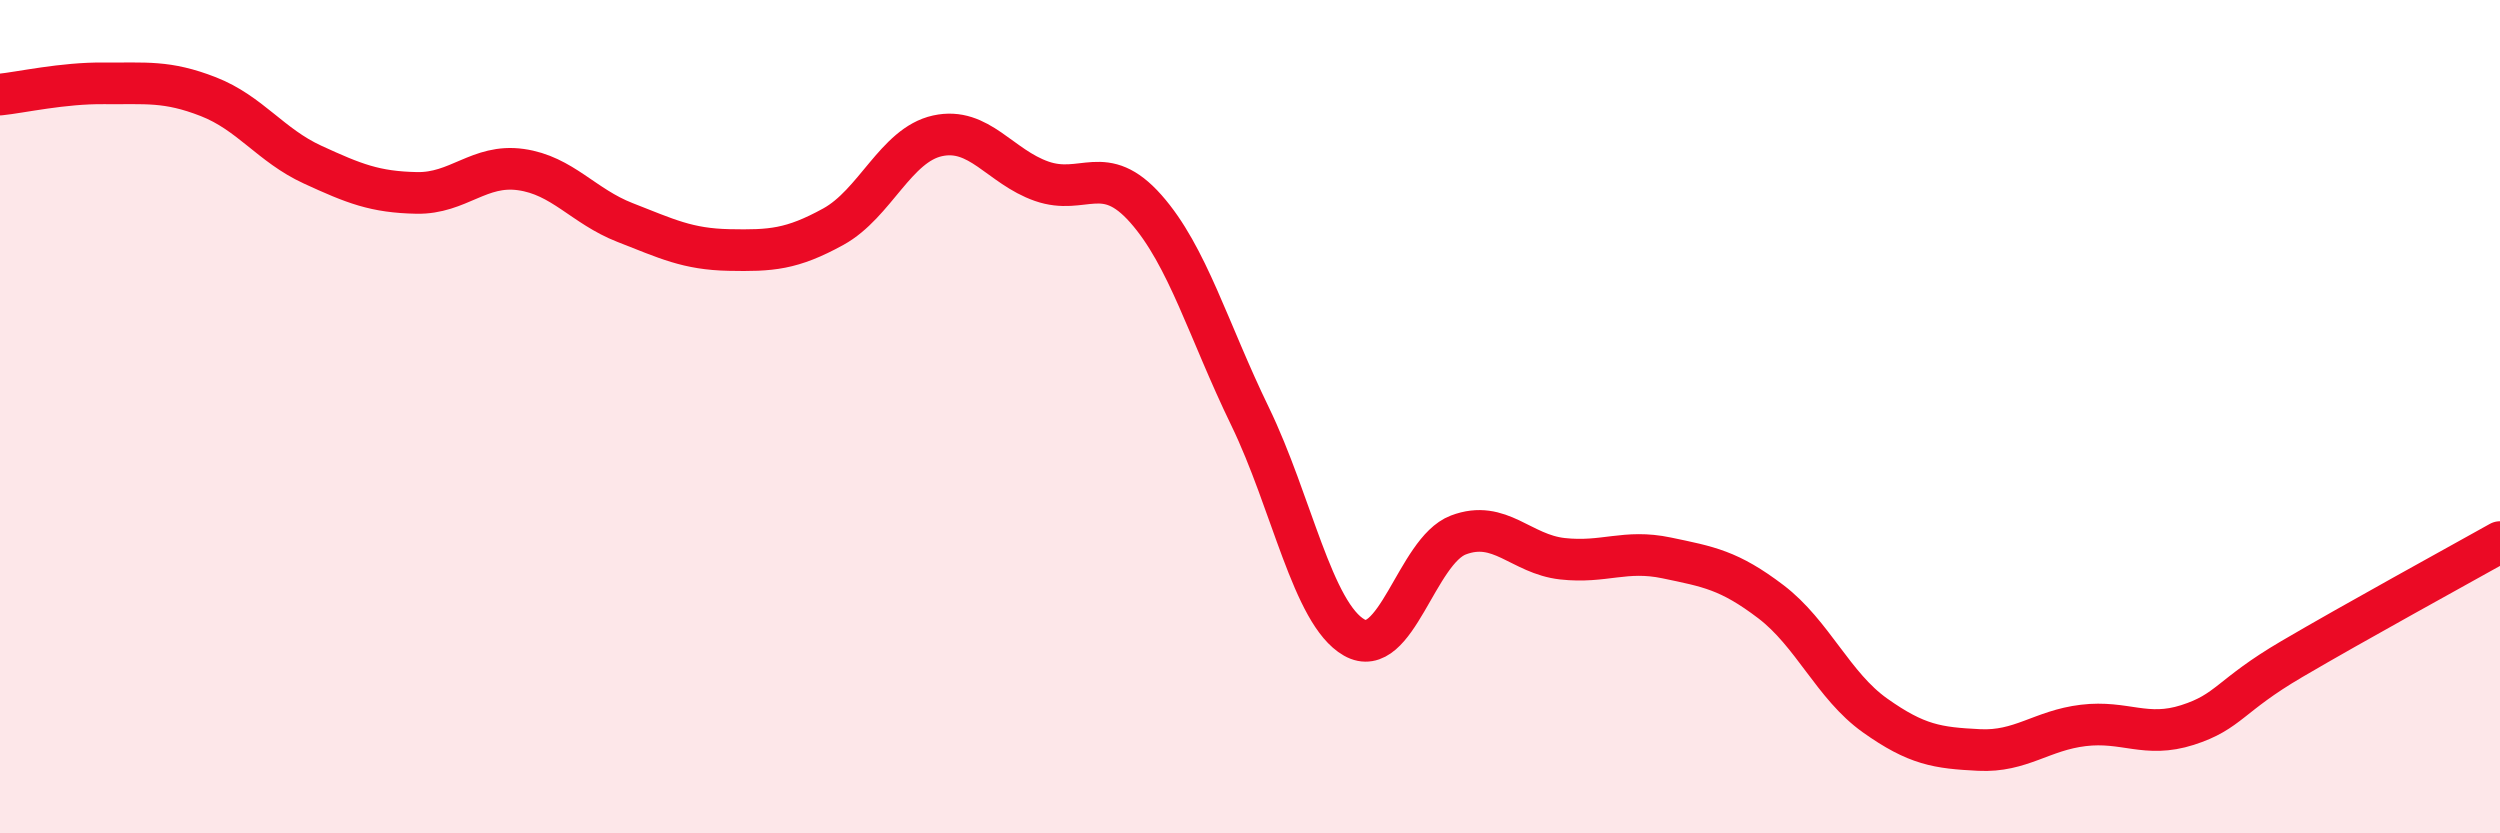 
    <svg width="60" height="20" viewBox="0 0 60 20" xmlns="http://www.w3.org/2000/svg">
      <path
        d="M 0,2.27 C 0.5,2.22 1.5,1.99 2.5,2 C 3.5,2.01 4,1.93 5,2.32 C 6,2.71 6.5,3.49 7.5,3.95 C 8.5,4.41 9,4.61 10,4.63 C 11,4.65 11.5,3.93 12.5,4.07 C 13.5,4.21 14,4.95 15,5.34 C 16,5.73 16.5,5.98 17.5,6 C 18.5,6.02 19,5.99 20,5.44 C 21,4.89 21.5,3.48 22.5,3.26 C 23.5,3.04 24,4 25,4.35 C 26,4.7 26.5,3.88 27.5,5.01 C 28.5,6.14 29,7.93 30,9.99 C 31,12.05 31.5,14.73 32.5,15.3 C 33.5,15.87 34,13.22 35,12.84 C 36,12.46 36.5,13.3 37.5,13.41 C 38.5,13.52 39,13.18 40,13.39 C 41,13.6 41.5,13.68 42.5,14.44 C 43.5,15.2 44,16.46 45,17.17 C 46,17.88 46.5,17.95 47.5,18 C 48.5,18.05 49,17.53 50,17.41 C 51,17.29 51.5,17.72 52.5,17.4 C 53.5,17.08 53.5,16.7 55,15.82 C 56.5,14.94 59,13.57 60,13.01L60 20L0 20Z"
        fill="#EB0A25"
        opacity="0.1"
        stroke-linecap="round"
        stroke-linejoin="round"
      />
      <path
        d="M 0,2.27 C 0.5,2.22 1.5,1.99 2.5,2 C 3.5,2.01 4,1.93 5,2.32 C 6,2.71 6.5,3.49 7.5,3.95 C 8.5,4.41 9,4.61 10,4.63 C 11,4.65 11.5,3.93 12.5,4.07 C 13.5,4.21 14,4.95 15,5.34 C 16,5.73 16.5,5.98 17.5,6 C 18.5,6.02 19,5.99 20,5.44 C 21,4.89 21.5,3.48 22.5,3.26 C 23.5,3.04 24,4 25,4.35 C 26,4.7 26.5,3.88 27.5,5.01 C 28.5,6.14 29,7.93 30,9.99 C 31,12.05 31.5,14.73 32.5,15.3 C 33.5,15.87 34,13.22 35,12.84 C 36,12.46 36.5,13.3 37.5,13.41 C 38.5,13.52 39,13.18 40,13.39 C 41,13.6 41.5,13.68 42.5,14.44 C 43.5,15.2 44,16.46 45,17.17 C 46,17.88 46.5,17.95 47.5,18 C 48.5,18.05 49,17.53 50,17.41 C 51,17.29 51.5,17.72 52.5,17.4 C 53.5,17.08 53.5,16.7 55,15.82 C 56.5,14.94 59,13.57 60,13.01"
        stroke="#EB0A25"
        stroke-width="1"
        fill="none"
        stroke-linecap="round"
        stroke-linejoin="round"
      />
    </svg>
  